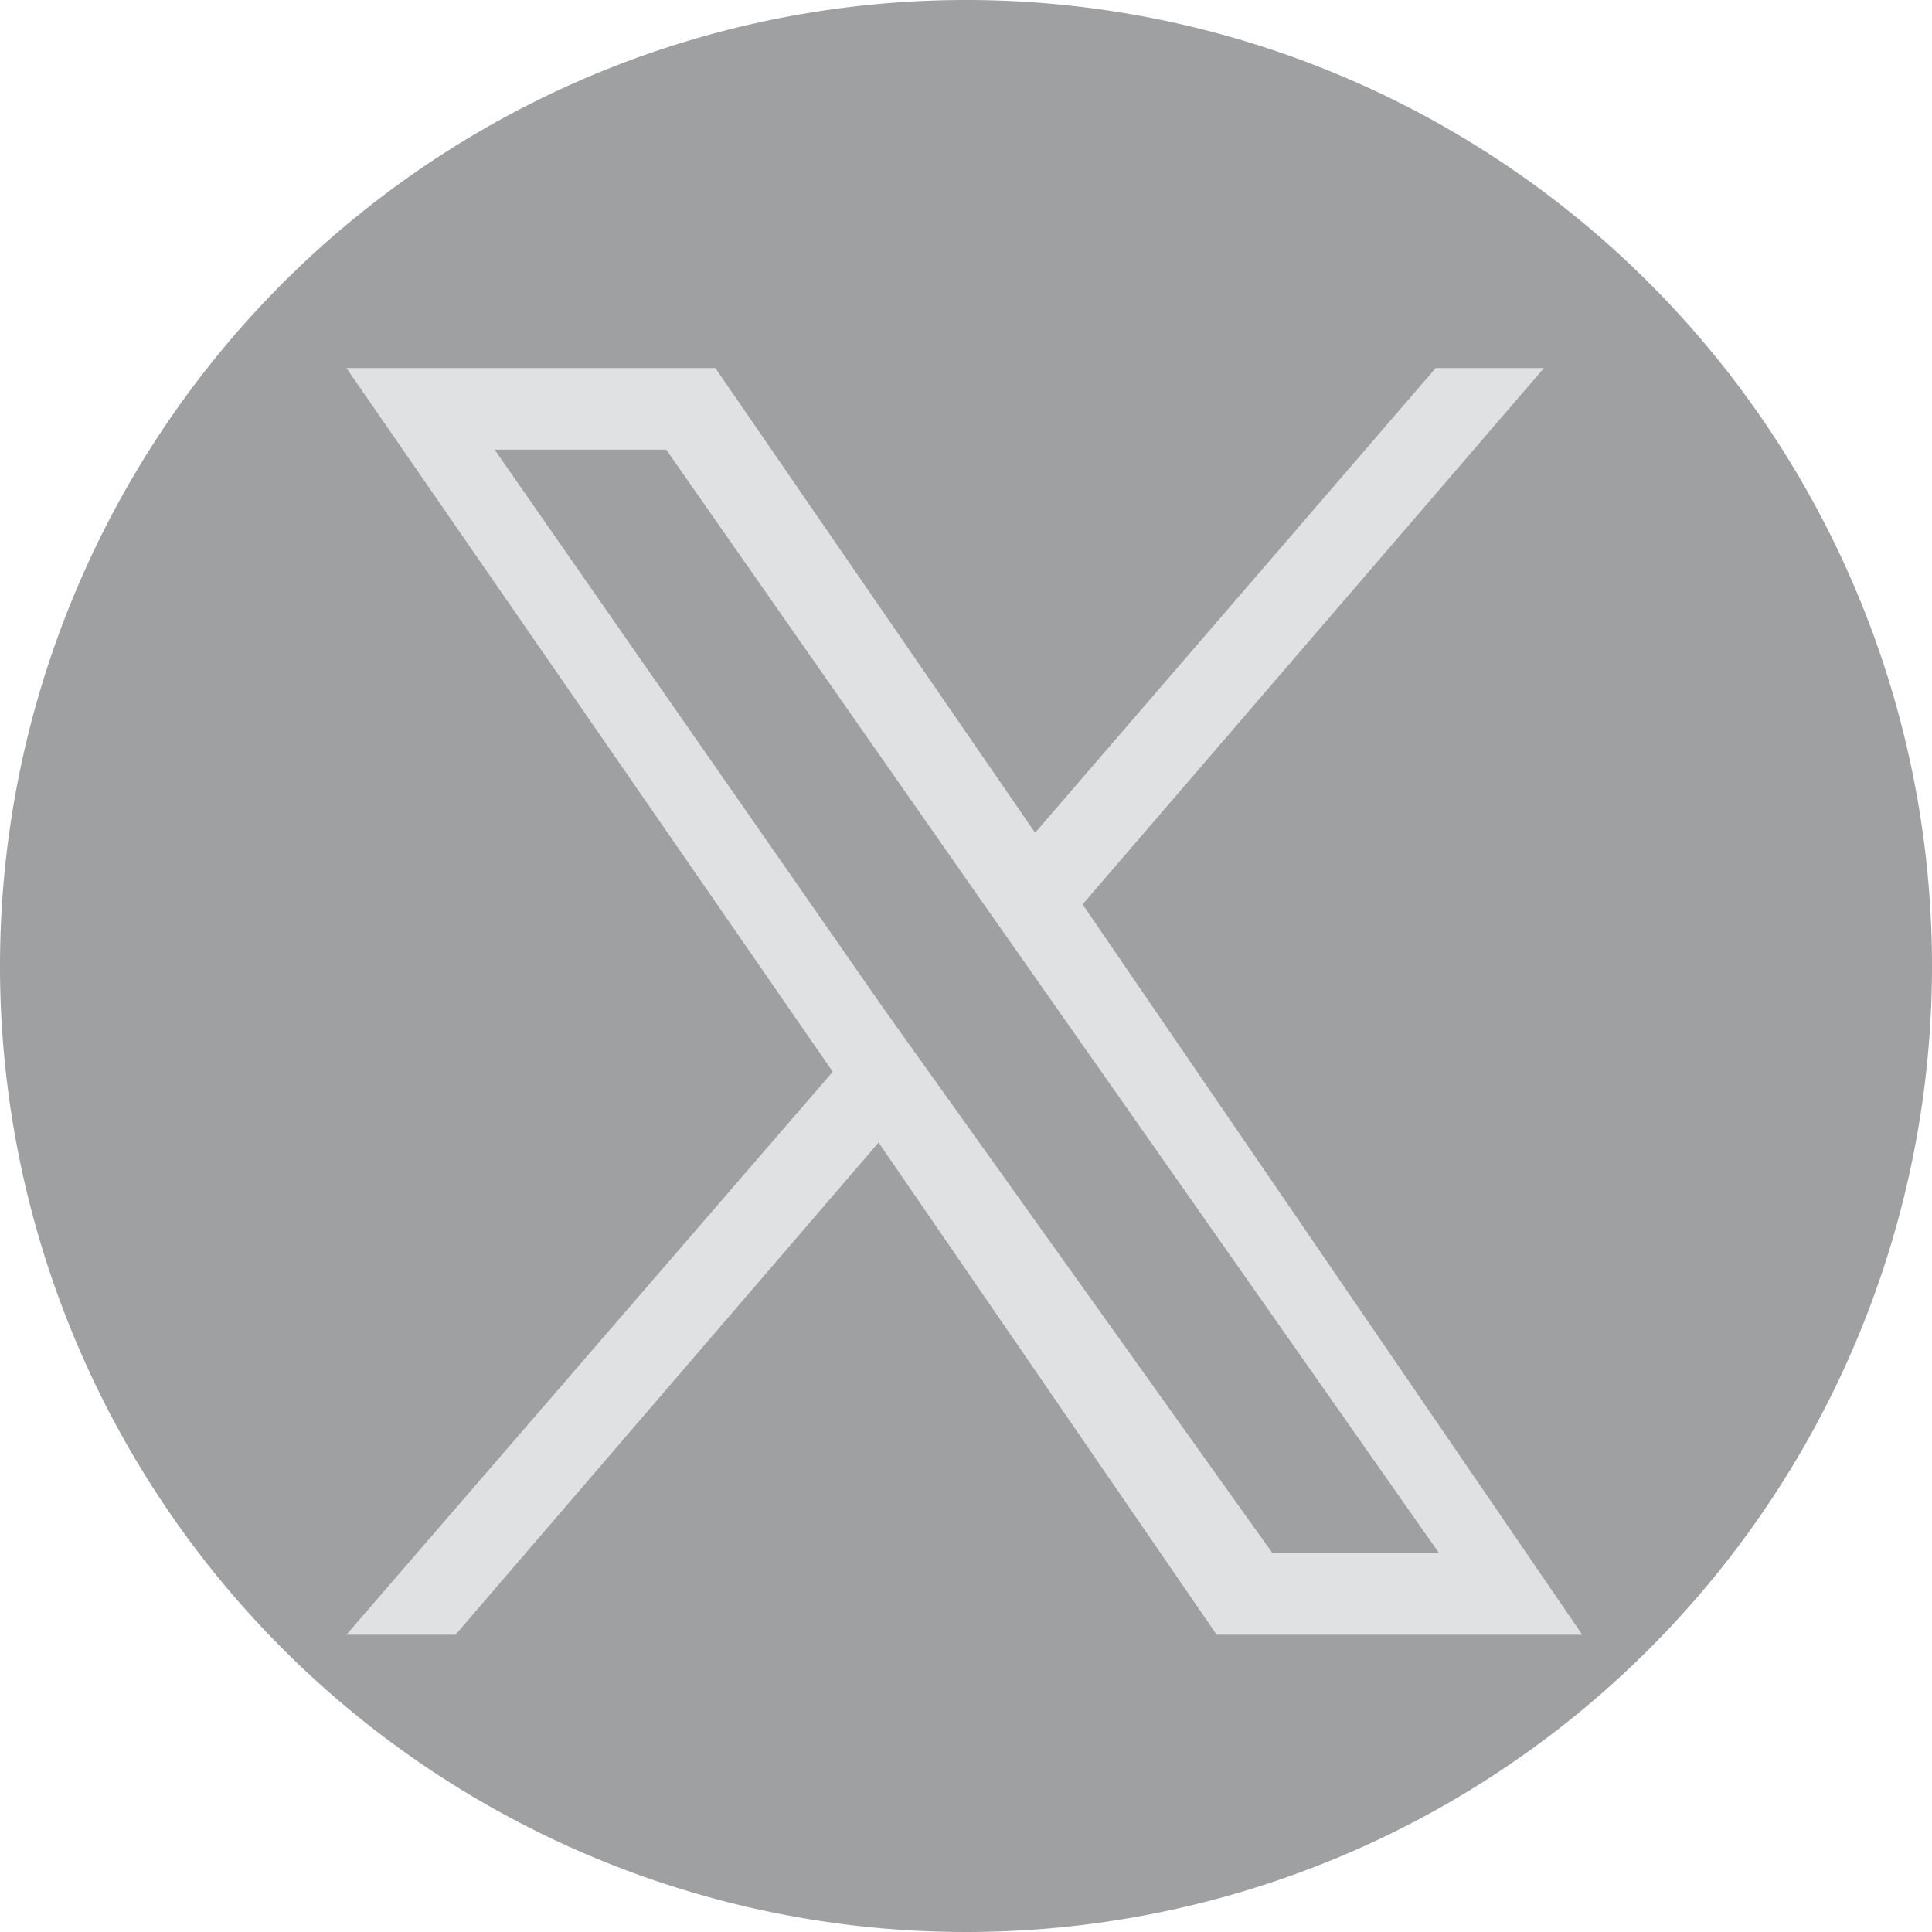 <svg id="レイヤー_1" data-name="レイヤー 1" xmlns="http://www.w3.org/2000/svg" viewBox="0 0 23.2 23.2"><path d="M23.2,11.6A11.6,11.6,0,1,1,11.6,0h0A11.6,11.6,0,0,1,23.2,11.6Z" style="fill:#9ea0a1"/><path d="M13,10.86l5.54-6.44H17.24L12.43,10,8.59,4.42H4.16L10,12.87,4.16,19.63H5.47l5.08-5.91,4.06,5.91H19l-6-8.77Zm-2.39,1.25L5.94,5.4H8l3.78,5.41.59.84,4.91,7h-2Z" style="fill:#dfe1e2"/></svg>